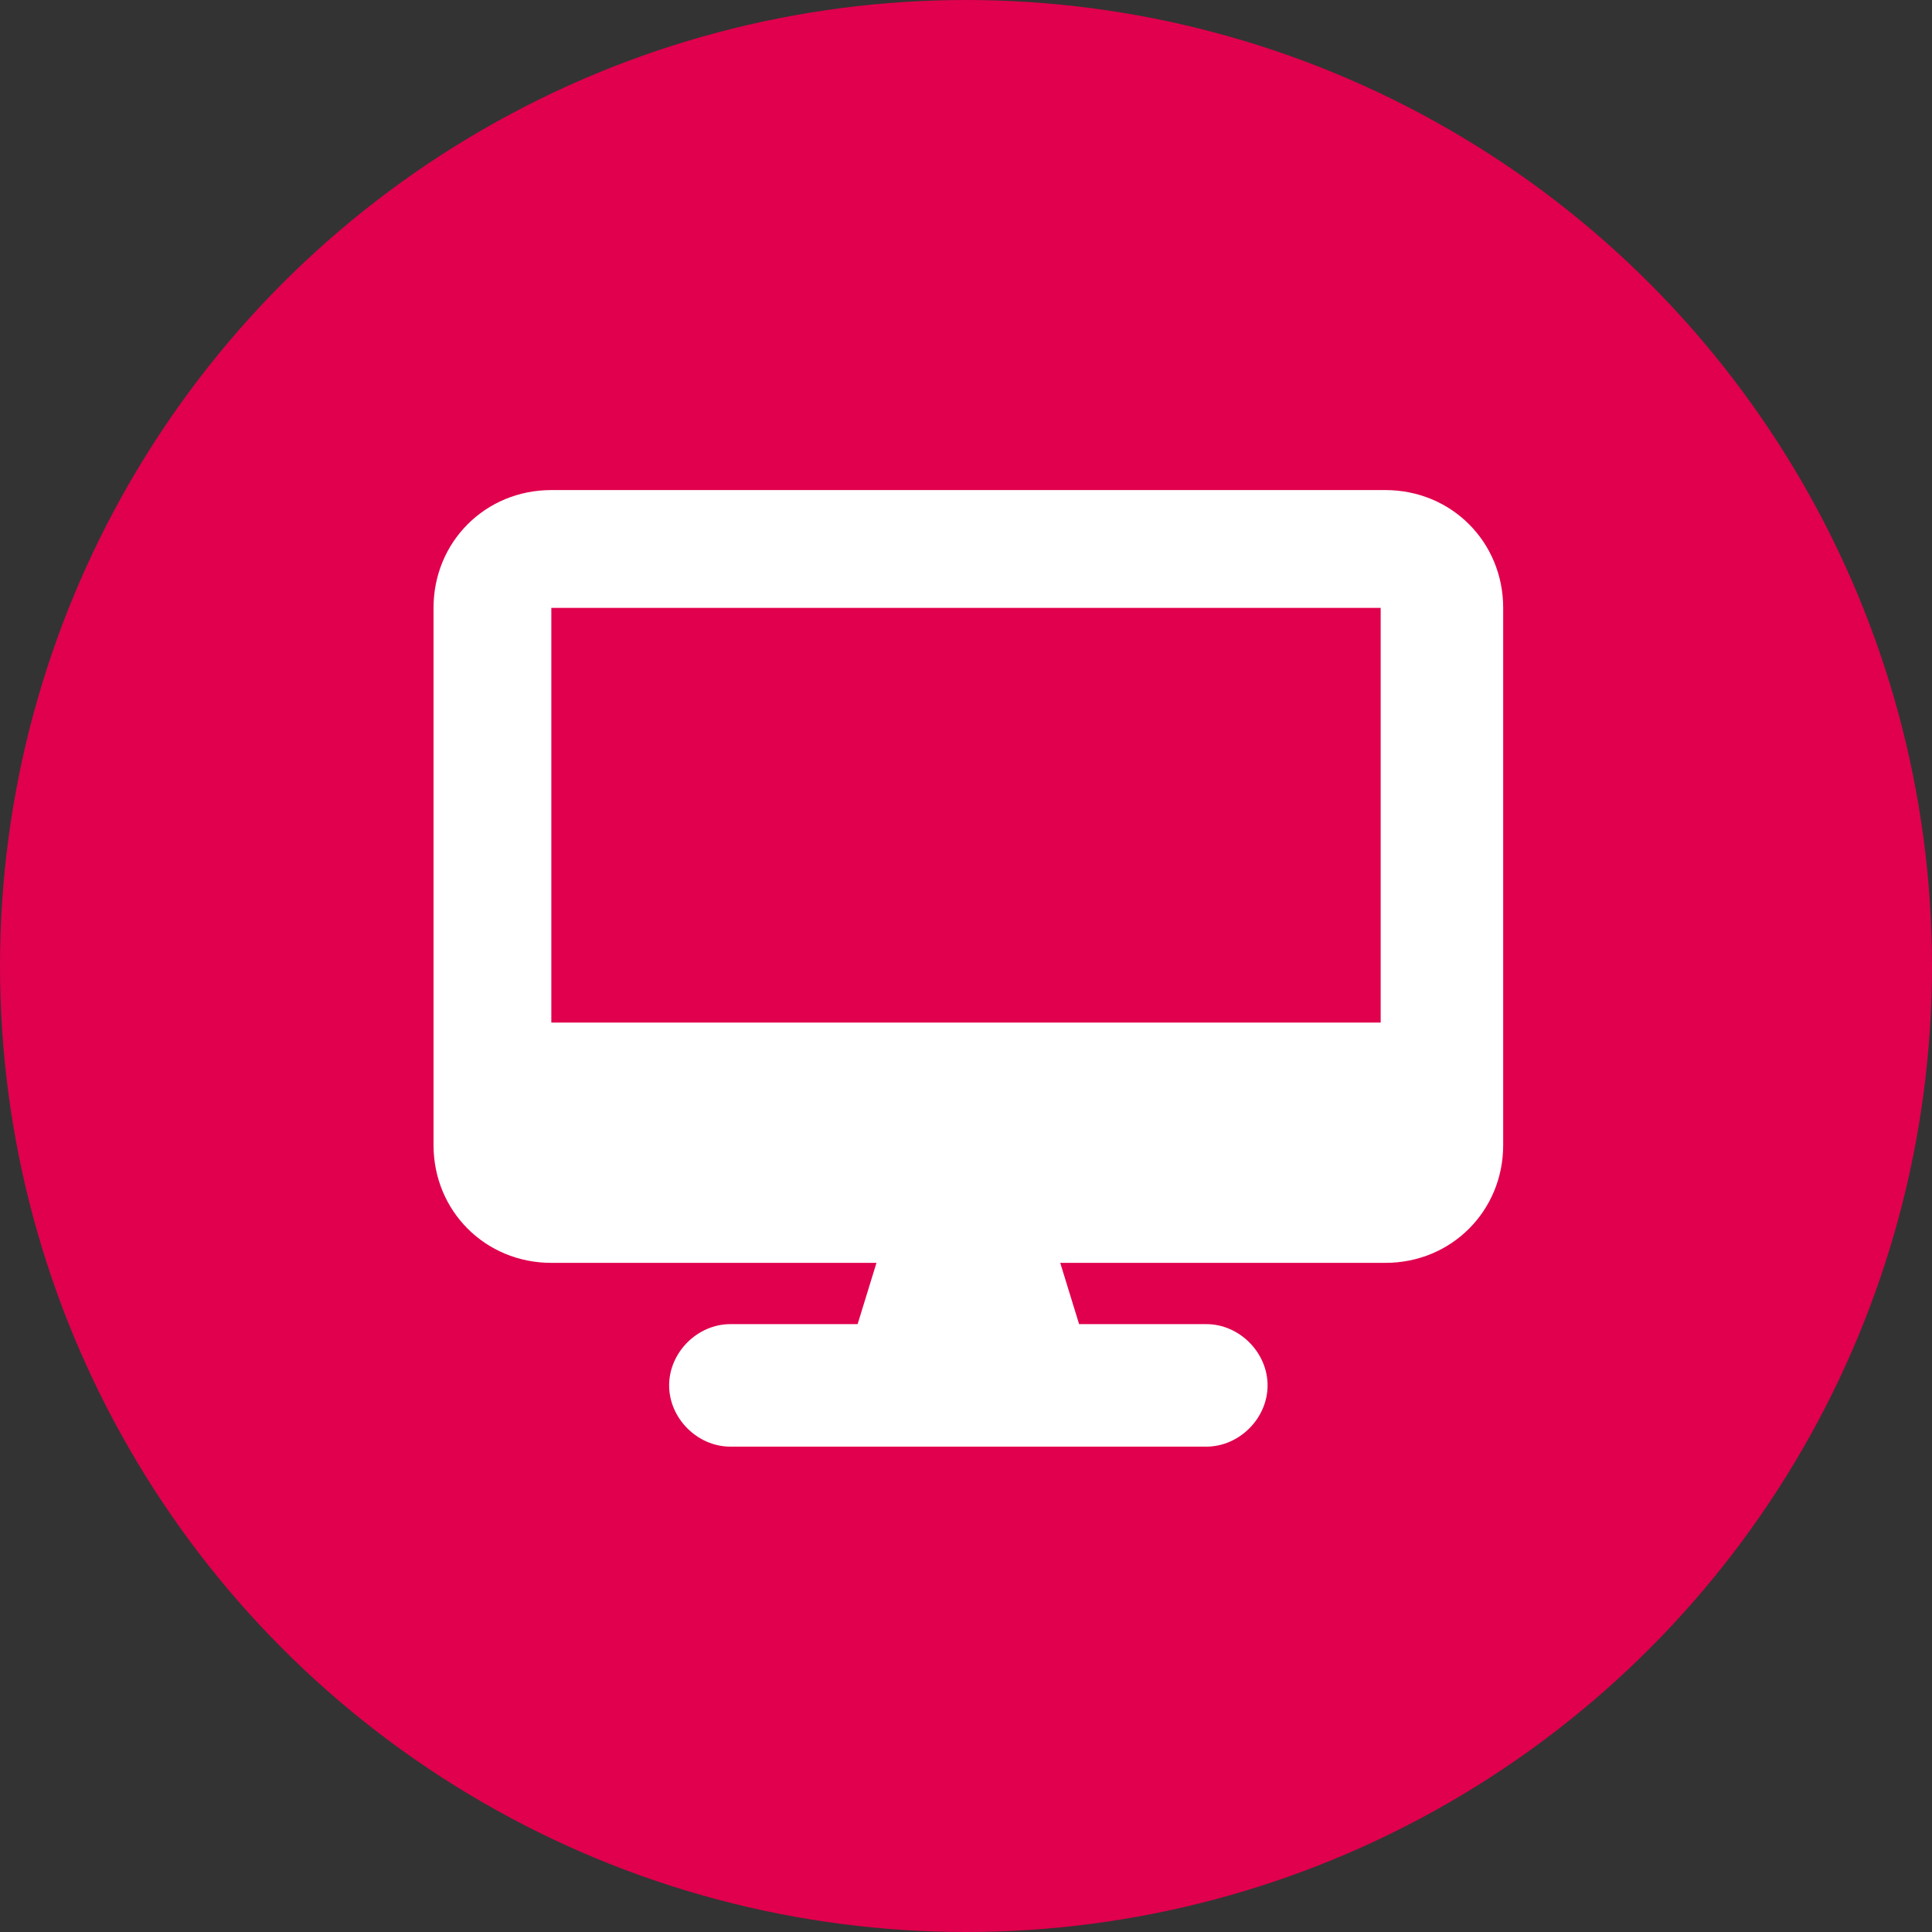 <?xml version="1.0" encoding="utf-8"?>
<!-- Generator: Adobe Illustrator 28.0.0, SVG Export Plug-In . SVG Version: 6.00 Build 0)  -->
<svg version="1.1" id="Layer_1" xmlns="http://www.w3.org/2000/svg" xmlns:xlink="http://www.w3.org/1999/xlink" x="0px" y="0px"
	 viewBox="0 0 41 41" style="enable-background:new 0 0 41 41;" xml:space="preserve">
<rect x="0" y="0" width="41" height="41" fill="#333333" stroke="none"/>
<style type="text/css">
	.st0{fill:#E0004D;}
	.st1{fill:#FFFFFF;}
</style>
<circle id="Ellipse_28" class="st0" cx="20.5" cy="20.5" r="20.5"/>
<path class="st1" d="M11.7,10.4c-1.4,0-2.5,1.1-2.5,2.5v11.4c0,1.4,1.1,2.5,2.5,2.5h6.9l-0.4,1.3h-2.7c-0.7,0-1.3,0.6-1.3,1.3
	c0,0.7,0.6,1.3,1.3,1.3h10.1c0.7,0,1.3-0.6,1.3-1.3c0-0.7-0.6-1.3-1.3-1.3h-2.7l-0.4-1.3h6.9c1.4,0,2.5-1.1,2.5-2.5V12.9
	c0-1.4-1.1-2.5-2.5-2.5H11.7z M29.3,12.9v8.8H11.7v-8.8C11.7,12.9,29.3,12.9,29.3,12.9z"/>
</svg>

